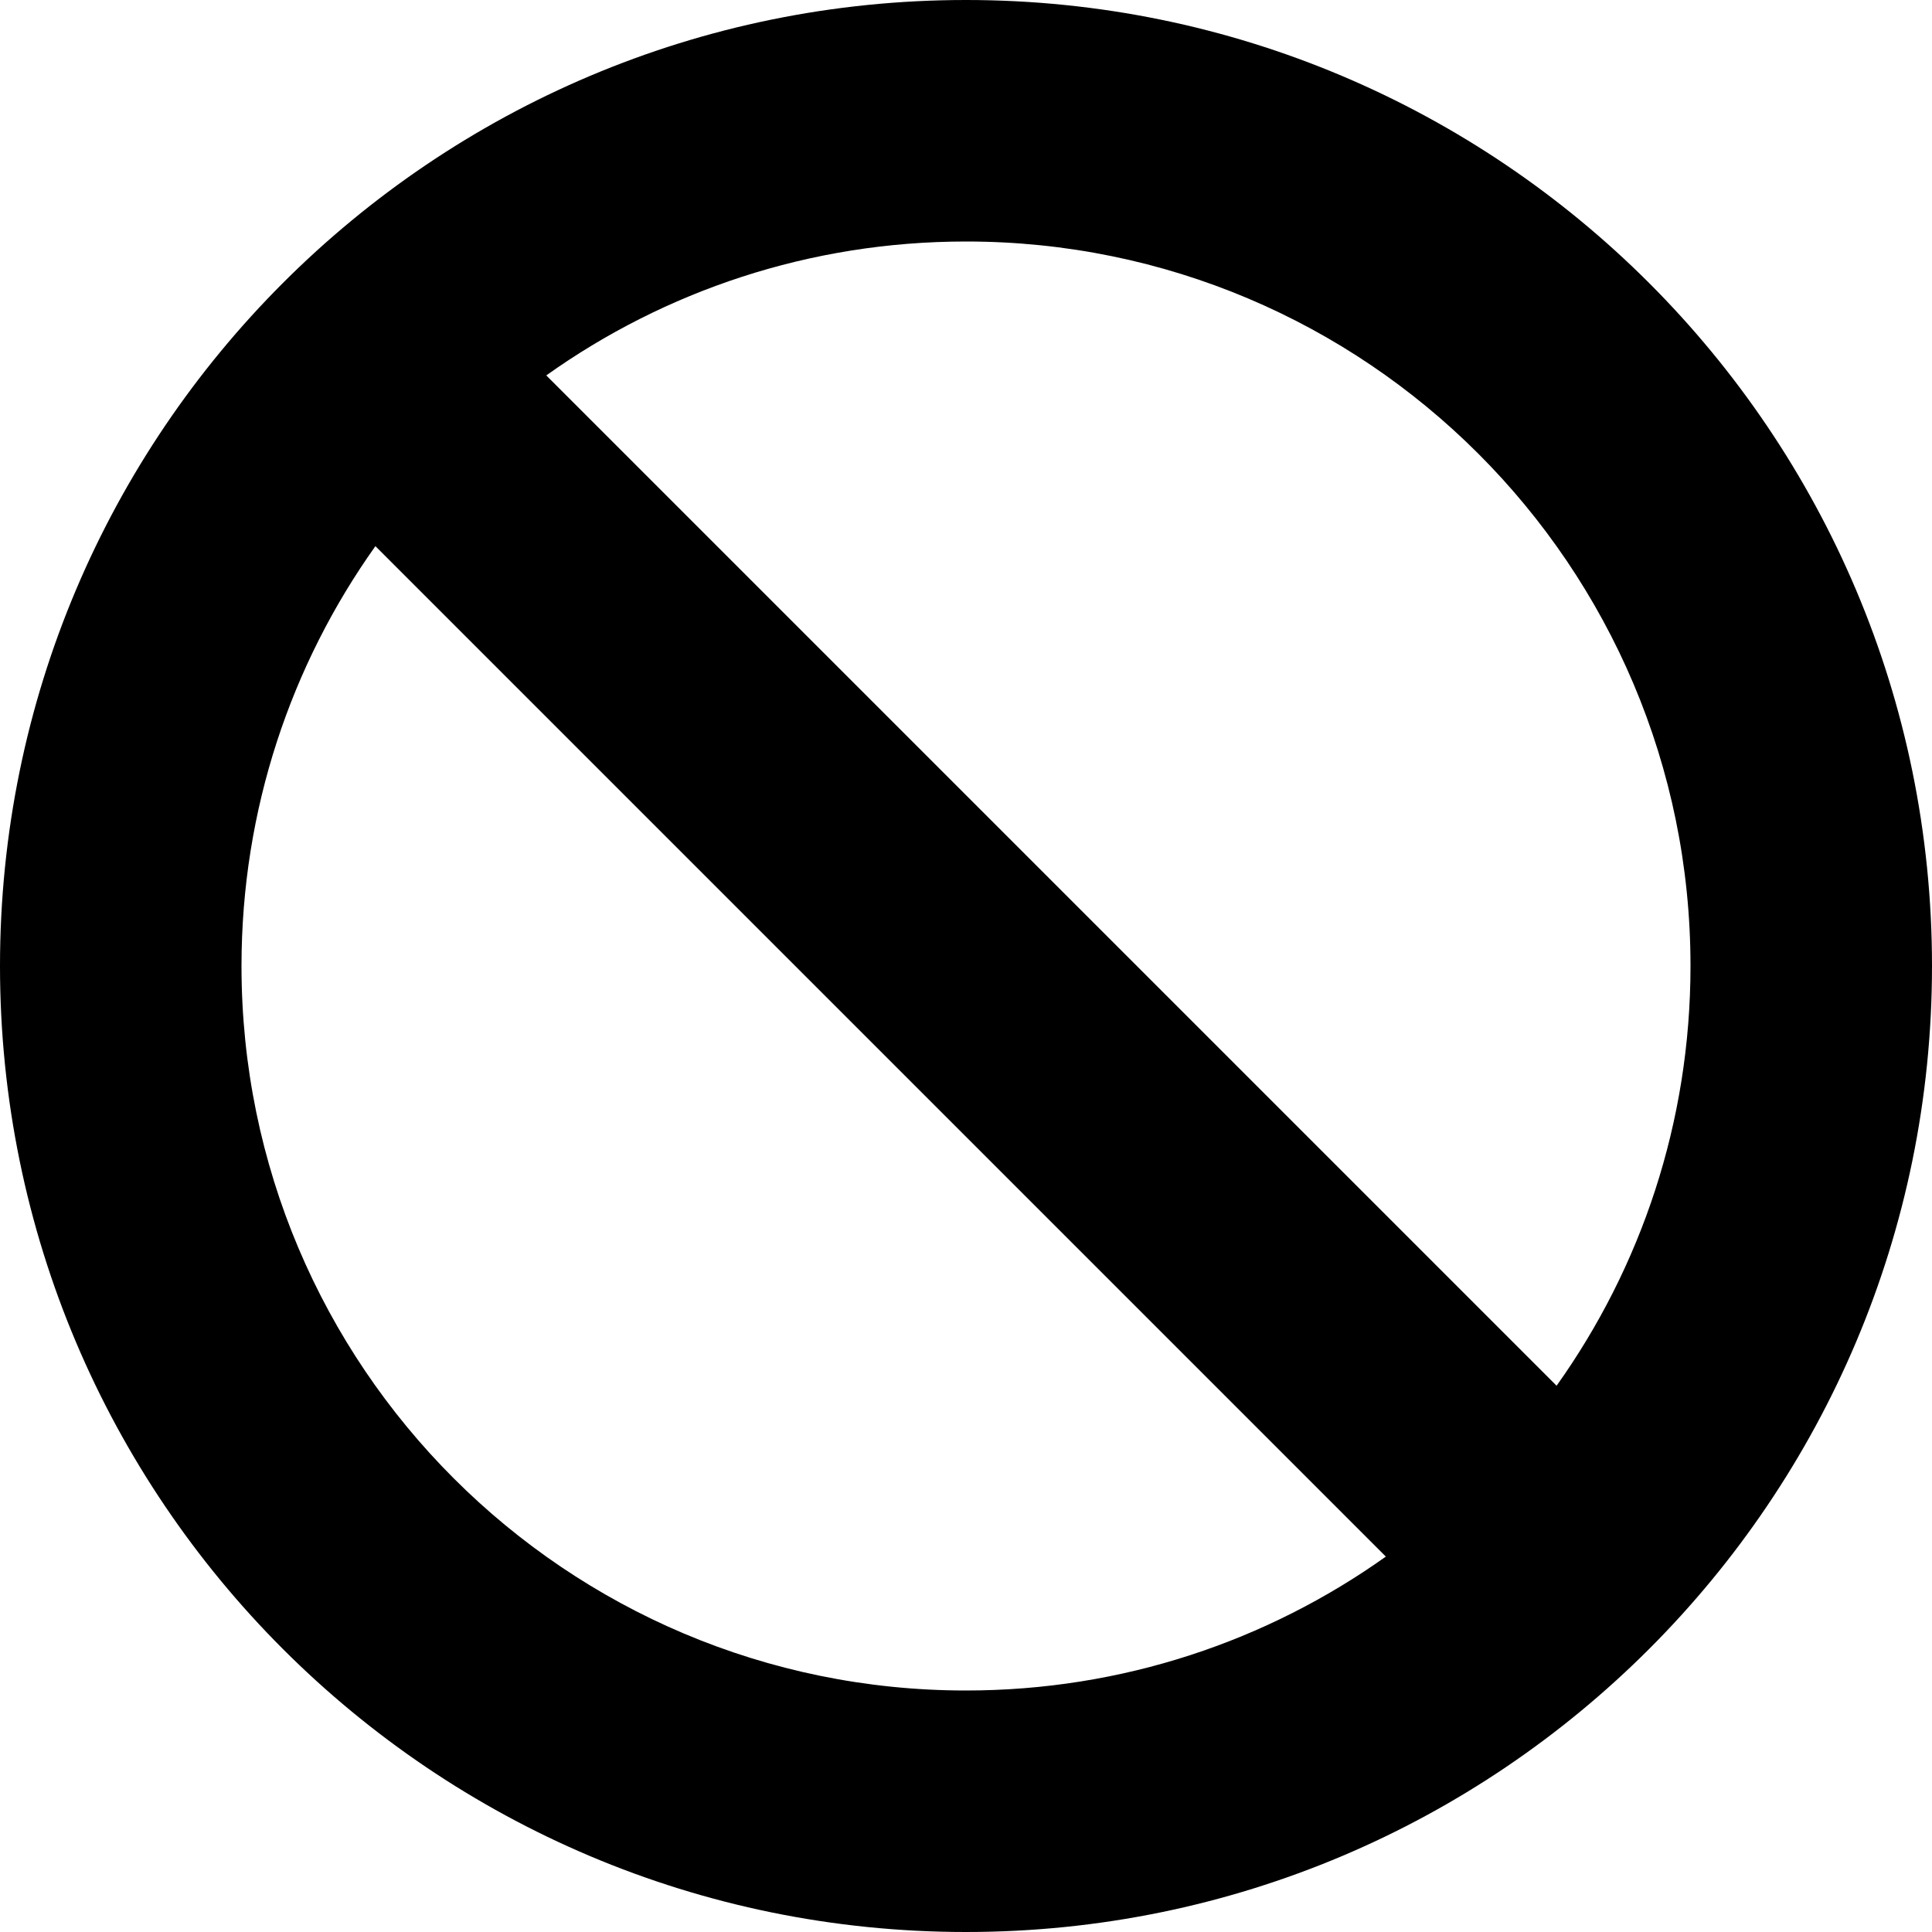 <svg xmlns="http://www.w3.org/2000/svg" width="16" height="16" viewBox="0 0 16 16">
  <path fill="#000000" fill-rule="evenodd" d="M16,8 C16,12.418 12.418,16 8,16 C3.582,16 0,12.418 0,8 C0,3.582 3.582,0 8,0 C12.418,0 16,3.582 16,8 Z M11.477,12.891 C10.496,13.589 9.296,14 8,14 C4.686,14 2,11.314 2,8 C2,6.704 2.411,5.504 3.109,4.523 L11.477,12.891 Z M12.891,11.476 L4.524,3.109 C5.504,2.411 6.704,2 8,2 C11.314,2 14,4.686 14,8 C14,9.296 13.589,10.496 12.891,11.476 Z"/>
</svg>
